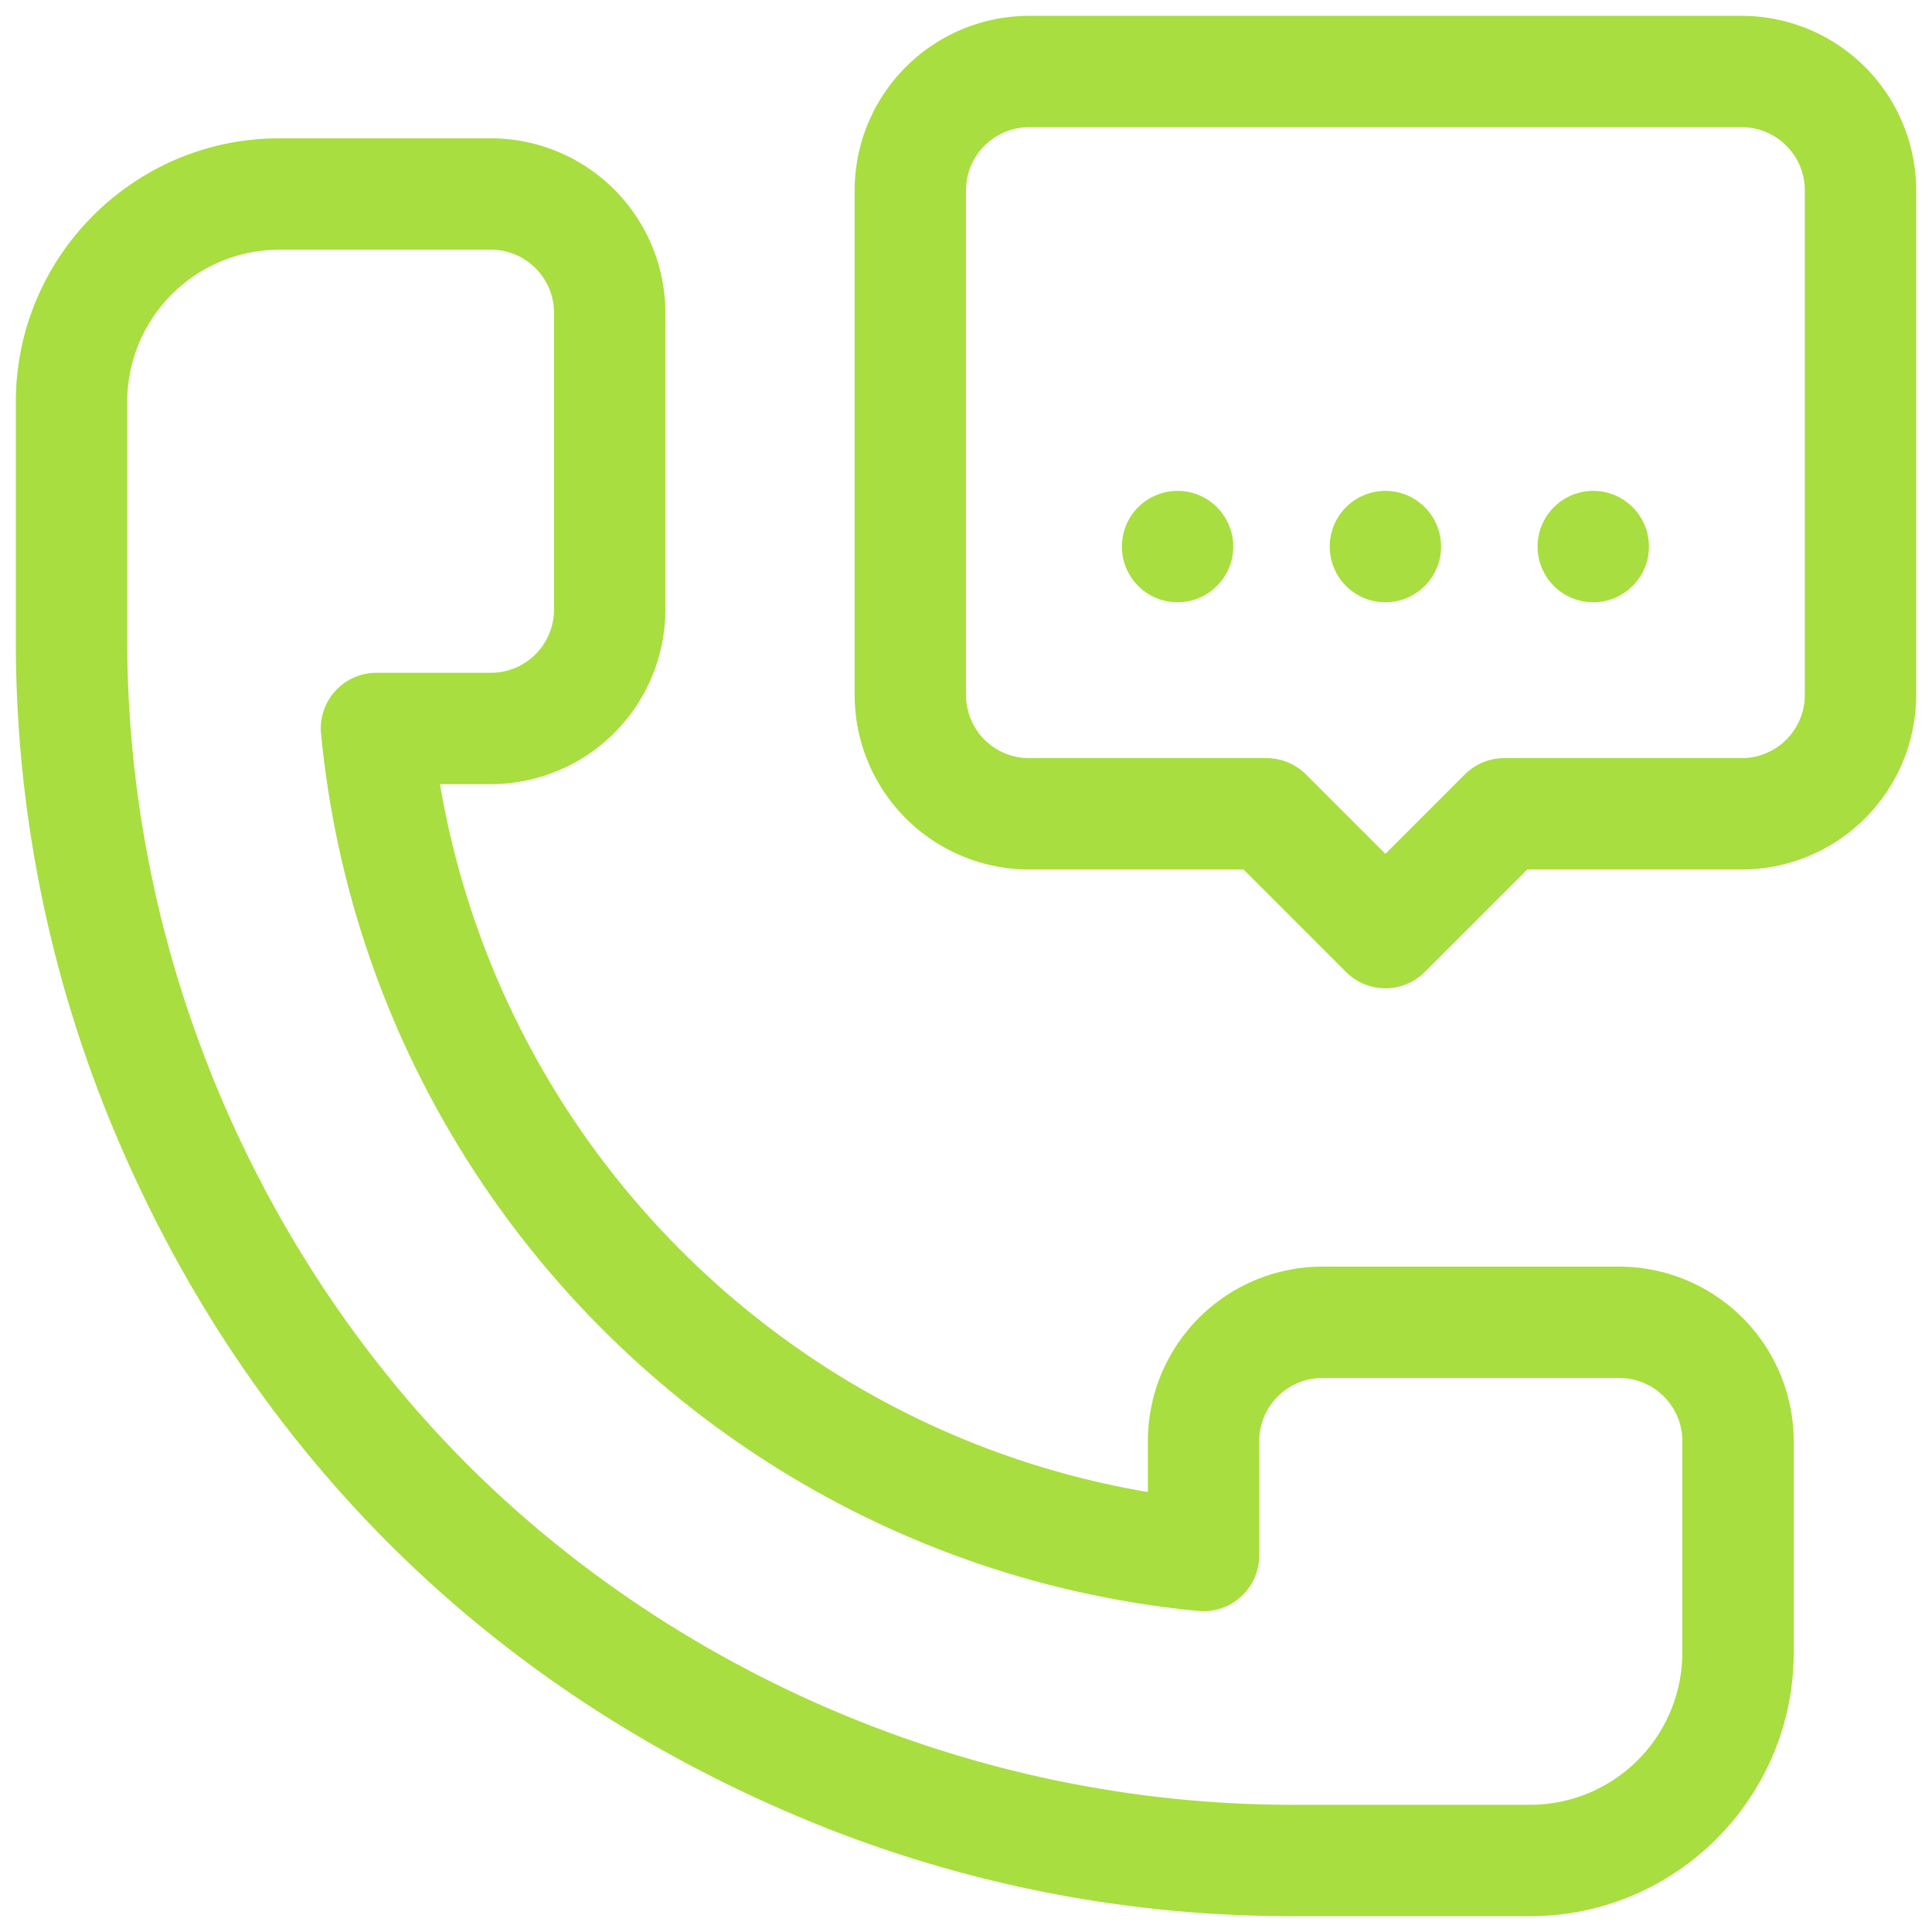 <svg xmlns="http://www.w3.org/2000/svg" width="61" height="61" fill="none"><g fill="#A8DE3F" clip-path="url(#a)"><path d="M51.125 39.992H41.75a5.514 5.514 0 0 0-5.508 5.508v1.608c-11.413-1.927-20.423-10.936-22.35-22.35H15.5a5.514 5.514 0 0 0 5.508-5.508V9.875A5.514 5.514 0 0 0 15.5 4.367H8.82C4.233 4.367.5 8.1.5 12.687v7.5a39.95 39.95 0 0 0 3.161 15.648c4.2 9.93 11.654 17.338 21.504 21.504A39.95 39.95 0 0 0 40.813 60.5h7.5c4.587 0 8.32-3.733 8.32-8.32V45.5a5.514 5.514 0 0 0-5.508-5.508m1.992 12.188a4.81 4.81 0 0 1-4.804 4.804h-7.5c-10.311 0-19.668-4.357-26.054-10.743C8.362 39.844 4.016 30.484 4.016 20.188v-7.5A4.81 4.81 0 0 1 8.82 7.883h6.68c1.099 0 1.992.893 1.992 1.992v9.375a1.994 1.994 0 0 1-1.992 1.992h-3.613c-1.036 0-1.85.893-1.75 1.927 1.412 14.635 13.06 26.282 27.694 27.694a1.76 1.76 0 0 0 1.927-1.75V45.5c0-1.099.893-1.992 1.992-1.992h9.375c1.099 0 1.992.893 1.992 1.992z"/><path d="M54.992.5h-22.5a5.514 5.514 0 0 0-5.508 5.508v15.937a5.514 5.514 0 0 0 5.508 5.508h6.772l3.235 3.235c.687.687 1.8.687 2.486 0l3.235-3.235h6.772a5.514 5.514 0 0 0 5.508-5.508V6.008A5.514 5.514 0 0 0 54.992.5m1.992 21.445a1.994 1.994 0 0 1-1.992 1.992h-7.5c-.466 0-.913.186-1.243.515l-2.507 2.507-2.507-2.507a1.76 1.76 0 0 0-1.243-.515h-7.5a1.994 1.994 0 0 1-1.992-1.992V6.008c0-1.099.894-1.992 1.992-1.992h22.5c1.099 0 1.992.893 1.992 1.992z"/><path d="M37.18 19.015a1.758 1.758 0 1 0 0-3.516 1.758 1.758 0 0 0 0 3.516M43.742 19.015a1.758 1.758 0 1 0 0-3.516 1.758 1.758 0 0 0 0 3.516M50.305 19.015a1.758 1.758 0 1 0 0-3.516 1.758 1.758 0 0 0 0 3.516"/></g><defs><clipPath id="a"><path fill="#fff" d="M.5.5h60v60H.5z"/></clipPath></defs></svg>